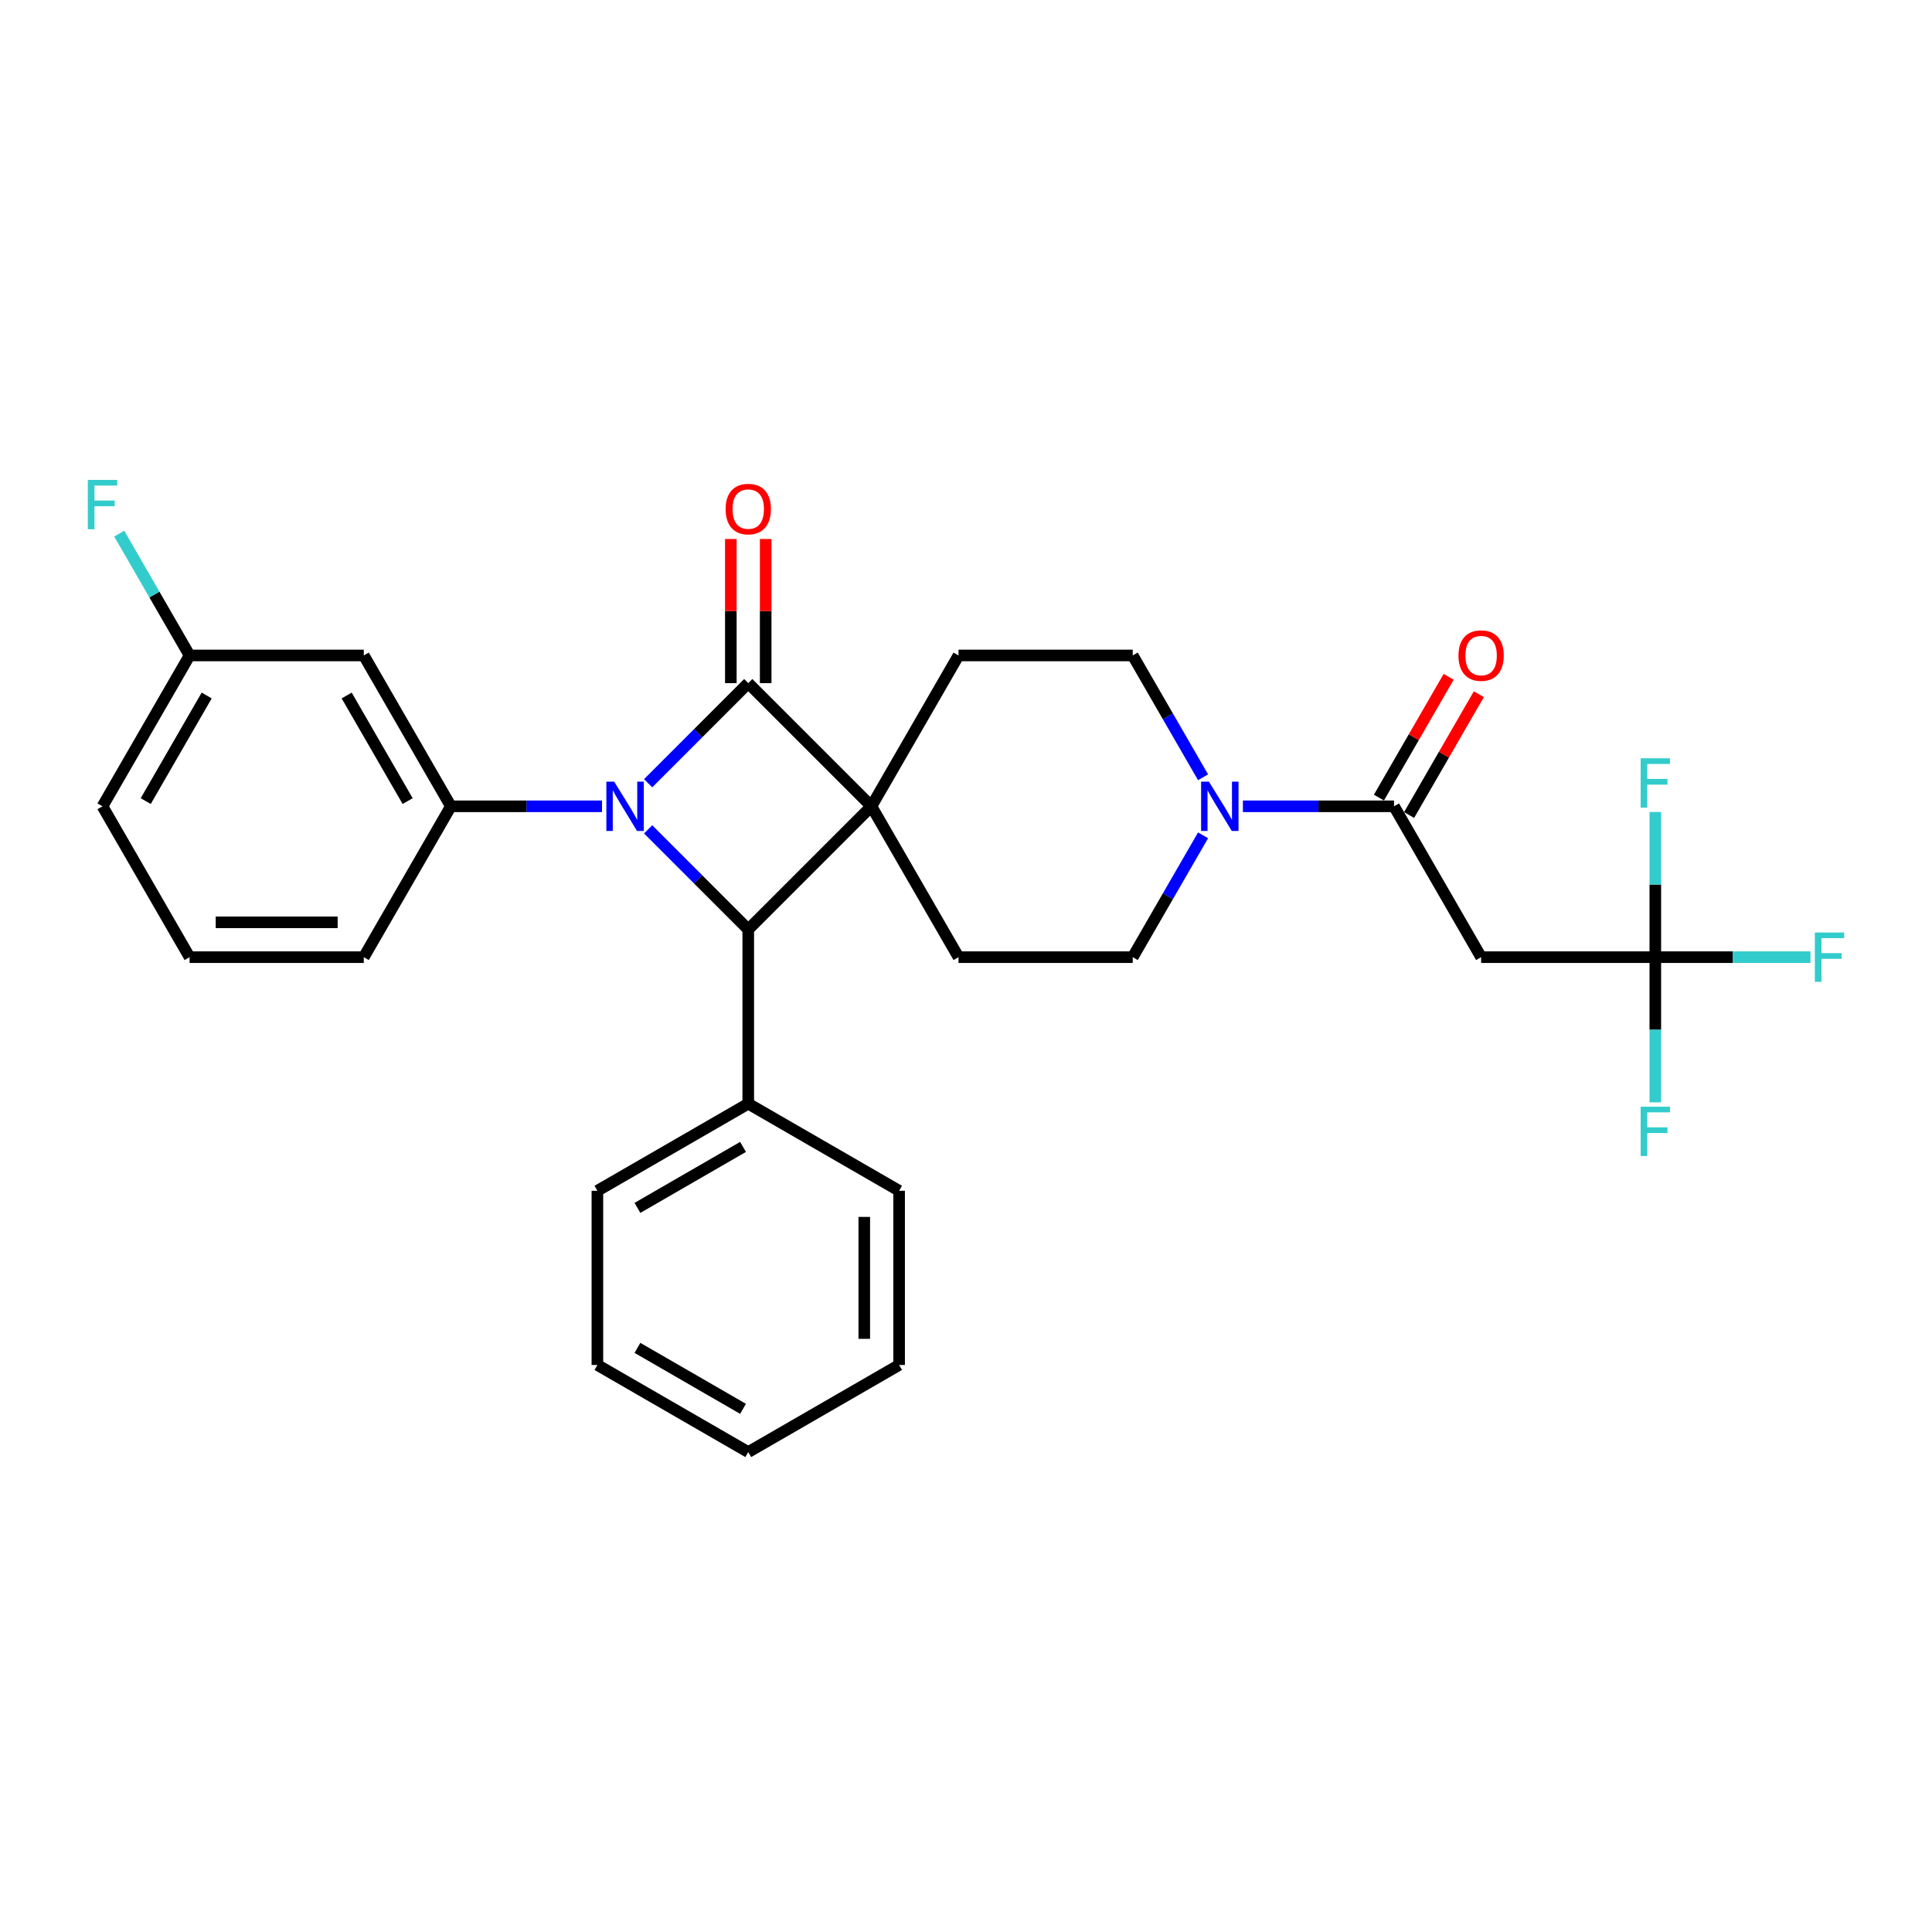<?xml version='1.0' encoding='iso-8859-1'?>
<svg version='1.1' baseProfile='full'
              xmlns='http://www.w3.org/2000/svg'
                      xmlns:rdkit='http://www.rdkit.org/xml'
                      xmlns:xlink='http://www.w3.org/1999/xlink'
                  xml:space='preserve'
width='1000px' height='1000px' viewBox='0 0 1000 1000'>
<!-- END OF HEADER -->
<rect style='opacity:1.0;fill:#FFFFFF;stroke:none' width='1000' height='1000' x='0' y='0'> </rect>
<path class='bond-1' d='M 451.05,417.344 L 387.295,353.588' style='fill:none;fill-rule:evenodd;stroke:#000000;stroke-width:6px;stroke-linecap:butt;stroke-linejoin:miter;stroke-opacity:1' />
<path class='bond-2' d='M 451.05,417.344 L 387.295,481.1' style='fill:none;fill-rule:evenodd;stroke:#000000;stroke-width:6px;stroke-linecap:butt;stroke-linejoin:miter;stroke-opacity:1' />
<path class='bond-8' d='M 451.05,417.344 L 496.133,339.259' style='fill:none;fill-rule:evenodd;stroke:#000000;stroke-width:6px;stroke-linecap:butt;stroke-linejoin:miter;stroke-opacity:1' />
<path class='bond-9' d='M 451.05,417.344 L 496.133,495.428' style='fill:none;fill-rule:evenodd;stroke:#000000;stroke-width:6px;stroke-linecap:butt;stroke-linejoin:miter;stroke-opacity:1' />
<path class='bond-0' d='M 335.477,429.282 L 361.386,455.191' style='fill:none;fill-rule:evenodd;stroke:#0000FF;stroke-width:6px;stroke-linecap:butt;stroke-linejoin:miter;stroke-opacity:1' />
<path class='bond-0' d='M 361.386,455.191 L 387.295,481.1' style='fill:none;fill-rule:evenodd;stroke:#000000;stroke-width:6px;stroke-linecap:butt;stroke-linejoin:miter;stroke-opacity:1' />
<path class='bond-3' d='M 311.601,417.344 L 272.488,417.344' style='fill:none;fill-rule:evenodd;stroke:#0000FF;stroke-width:6px;stroke-linecap:butt;stroke-linejoin:miter;stroke-opacity:1' />
<path class='bond-3' d='M 272.488,417.344 L 233.375,417.344' style='fill:none;fill-rule:evenodd;stroke:#000000;stroke-width:6px;stroke-linecap:butt;stroke-linejoin:miter;stroke-opacity:1' />
<path class='bond-29' d='M 335.477,405.406 L 361.386,379.497' style='fill:none;fill-rule:evenodd;stroke:#0000FF;stroke-width:6px;stroke-linecap:butt;stroke-linejoin:miter;stroke-opacity:1' />
<path class='bond-29' d='M 361.386,379.497 L 387.295,353.588' style='fill:none;fill-rule:evenodd;stroke:#000000;stroke-width:6px;stroke-linecap:butt;stroke-linejoin:miter;stroke-opacity:1' />
<path class='bond-11' d='M 396.311,353.588 L 396.311,316.287' style='fill:none;fill-rule:evenodd;stroke:#000000;stroke-width:6px;stroke-linecap:butt;stroke-linejoin:miter;stroke-opacity:1' />
<path class='bond-11' d='M 396.311,316.287 L 396.311,278.986' style='fill:none;fill-rule:evenodd;stroke:#FF0000;stroke-width:6px;stroke-linecap:butt;stroke-linejoin:miter;stroke-opacity:1' />
<path class='bond-11' d='M 378.278,353.588 L 378.278,316.287' style='fill:none;fill-rule:evenodd;stroke:#000000;stroke-width:6px;stroke-linecap:butt;stroke-linejoin:miter;stroke-opacity:1' />
<path class='bond-11' d='M 378.278,316.287 L 378.278,278.986' style='fill:none;fill-rule:evenodd;stroke:#FF0000;stroke-width:6px;stroke-linecap:butt;stroke-linejoin:miter;stroke-opacity:1' />
<path class='bond-14' d='M 387.295,481.1 L 387.295,571.264' style='fill:none;fill-rule:evenodd;stroke:#000000;stroke-width:6px;stroke-linecap:butt;stroke-linejoin:miter;stroke-opacity:1' />
<path class='bond-10' d='M 233.375,417.344 L 188.293,339.259' style='fill:none;fill-rule:evenodd;stroke:#000000;stroke-width:6px;stroke-linecap:butt;stroke-linejoin:miter;stroke-opacity:1' />
<path class='bond-10' d='M 210.996,414.648 L 179.438,359.989' style='fill:none;fill-rule:evenodd;stroke:#000000;stroke-width:6px;stroke-linecap:butt;stroke-linejoin:miter;stroke-opacity:1' />
<path class='bond-20' d='M 233.375,417.344 L 188.293,495.428' style='fill:none;fill-rule:evenodd;stroke:#000000;stroke-width:6px;stroke-linecap:butt;stroke-linejoin:miter;stroke-opacity:1' />
<path class='bond-4' d='M 721.543,417.344 L 682.43,417.344' style='fill:none;fill-rule:evenodd;stroke:#000000;stroke-width:6px;stroke-linecap:butt;stroke-linejoin:miter;stroke-opacity:1' />
<path class='bond-4' d='M 682.43,417.344 L 643.317,417.344' style='fill:none;fill-rule:evenodd;stroke:#0000FF;stroke-width:6px;stroke-linecap:butt;stroke-linejoin:miter;stroke-opacity:1' />
<path class='bond-7' d='M 721.543,417.344 L 766.625,495.428' style='fill:none;fill-rule:evenodd;stroke:#000000;stroke-width:6px;stroke-linecap:butt;stroke-linejoin:miter;stroke-opacity:1' />
<path class='bond-15' d='M 729.352,421.852 L 747.4,390.591' style='fill:none;fill-rule:evenodd;stroke:#000000;stroke-width:6px;stroke-linecap:butt;stroke-linejoin:miter;stroke-opacity:1' />
<path class='bond-15' d='M 747.4,390.591 L 765.449,359.33' style='fill:none;fill-rule:evenodd;stroke:#FF0000;stroke-width:6px;stroke-linecap:butt;stroke-linejoin:miter;stroke-opacity:1' />
<path class='bond-15' d='M 713.735,412.836 L 731.783,381.575' style='fill:none;fill-rule:evenodd;stroke:#000000;stroke-width:6px;stroke-linecap:butt;stroke-linejoin:miter;stroke-opacity:1' />
<path class='bond-15' d='M 731.783,381.575 L 749.832,350.314' style='fill:none;fill-rule:evenodd;stroke:#FF0000;stroke-width:6px;stroke-linecap:butt;stroke-linejoin:miter;stroke-opacity:1' />
<path class='bond-5' d='M 622.706,432.365 L 604.502,463.897' style='fill:none;fill-rule:evenodd;stroke:#0000FF;stroke-width:6px;stroke-linecap:butt;stroke-linejoin:miter;stroke-opacity:1' />
<path class='bond-5' d='M 604.502,463.897 L 586.297,495.428' style='fill:none;fill-rule:evenodd;stroke:#000000;stroke-width:6px;stroke-linecap:butt;stroke-linejoin:miter;stroke-opacity:1' />
<path class='bond-30' d='M 622.706,402.323 L 604.502,370.791' style='fill:none;fill-rule:evenodd;stroke:#0000FF;stroke-width:6px;stroke-linecap:butt;stroke-linejoin:miter;stroke-opacity:1' />
<path class='bond-30' d='M 604.502,370.791 L 586.297,339.259' style='fill:none;fill-rule:evenodd;stroke:#000000;stroke-width:6px;stroke-linecap:butt;stroke-linejoin:miter;stroke-opacity:1' />
<path class='bond-6' d='M 856.789,495.428 L 766.625,495.428' style='fill:none;fill-rule:evenodd;stroke:#000000;stroke-width:6px;stroke-linecap:butt;stroke-linejoin:miter;stroke-opacity:1' />
<path class='bond-16' d='M 856.789,495.428 L 896.949,495.428' style='fill:none;fill-rule:evenodd;stroke:#000000;stroke-width:6px;stroke-linecap:butt;stroke-linejoin:miter;stroke-opacity:1' />
<path class='bond-16' d='M 896.949,495.428 L 937.108,495.428' style='fill:none;fill-rule:evenodd;stroke:#33CCCC;stroke-width:6px;stroke-linecap:butt;stroke-linejoin:miter;stroke-opacity:1' />
<path class='bond-17' d='M 856.789,495.428 L 856.789,533' style='fill:none;fill-rule:evenodd;stroke:#000000;stroke-width:6px;stroke-linecap:butt;stroke-linejoin:miter;stroke-opacity:1' />
<path class='bond-17' d='M 856.789,533 L 856.789,570.571' style='fill:none;fill-rule:evenodd;stroke:#33CCCC;stroke-width:6px;stroke-linecap:butt;stroke-linejoin:miter;stroke-opacity:1' />
<path class='bond-18' d='M 856.789,495.428 L 856.789,457.857' style='fill:none;fill-rule:evenodd;stroke:#000000;stroke-width:6px;stroke-linecap:butt;stroke-linejoin:miter;stroke-opacity:1' />
<path class='bond-18' d='M 856.789,457.857 L 856.789,420.286' style='fill:none;fill-rule:evenodd;stroke:#33CCCC;stroke-width:6px;stroke-linecap:butt;stroke-linejoin:miter;stroke-opacity:1' />
<path class='bond-13' d='M 496.133,339.259 L 586.297,339.259' style='fill:none;fill-rule:evenodd;stroke:#000000;stroke-width:6px;stroke-linecap:butt;stroke-linejoin:miter;stroke-opacity:1' />
<path class='bond-12' d='M 496.133,495.428 L 586.297,495.428' style='fill:none;fill-rule:evenodd;stroke:#000000;stroke-width:6px;stroke-linecap:butt;stroke-linejoin:miter;stroke-opacity:1' />
<path class='bond-19' d='M 188.293,339.259 L 98.129,339.259' style='fill:none;fill-rule:evenodd;stroke:#000000;stroke-width:6px;stroke-linecap:butt;stroke-linejoin:miter;stroke-opacity:1' />
<path class='bond-23' d='M 387.295,571.264 L 309.21,616.346' style='fill:none;fill-rule:evenodd;stroke:#000000;stroke-width:6px;stroke-linecap:butt;stroke-linejoin:miter;stroke-opacity:1' />
<path class='bond-23' d='M 384.598,593.643 L 329.939,625.201' style='fill:none;fill-rule:evenodd;stroke:#000000;stroke-width:6px;stroke-linecap:butt;stroke-linejoin:miter;stroke-opacity:1' />
<path class='bond-24' d='M 387.295,571.264 L 465.379,616.346' style='fill:none;fill-rule:evenodd;stroke:#000000;stroke-width:6px;stroke-linecap:butt;stroke-linejoin:miter;stroke-opacity:1' />
<path class='bond-21' d='M 98.129,339.259 L 79.924,307.728' style='fill:none;fill-rule:evenodd;stroke:#000000;stroke-width:6px;stroke-linecap:butt;stroke-linejoin:miter;stroke-opacity:1' />
<path class='bond-21' d='M 79.924,307.728 L 61.719,276.196' style='fill:none;fill-rule:evenodd;stroke:#33CCCC;stroke-width:6px;stroke-linecap:butt;stroke-linejoin:miter;stroke-opacity:1' />
<path class='bond-32' d='M 98.129,339.259 L 53.046,417.344' style='fill:none;fill-rule:evenodd;stroke:#000000;stroke-width:6px;stroke-linecap:butt;stroke-linejoin:miter;stroke-opacity:1' />
<path class='bond-32' d='M 106.983,359.989 L 75.426,414.648' style='fill:none;fill-rule:evenodd;stroke:#000000;stroke-width:6px;stroke-linecap:butt;stroke-linejoin:miter;stroke-opacity:1' />
<path class='bond-22' d='M 188.293,495.428 L 98.129,495.428' style='fill:none;fill-rule:evenodd;stroke:#000000;stroke-width:6px;stroke-linecap:butt;stroke-linejoin:miter;stroke-opacity:1' />
<path class='bond-22' d='M 174.768,477.396 L 111.653,477.396' style='fill:none;fill-rule:evenodd;stroke:#000000;stroke-width:6px;stroke-linecap:butt;stroke-linejoin:miter;stroke-opacity:1' />
<path class='bond-25' d='M 98.129,495.428 L 53.046,417.344' style='fill:none;fill-rule:evenodd;stroke:#000000;stroke-width:6px;stroke-linecap:butt;stroke-linejoin:miter;stroke-opacity:1' />
<path class='bond-26' d='M 309.21,616.346 L 309.21,706.51' style='fill:none;fill-rule:evenodd;stroke:#000000;stroke-width:6px;stroke-linecap:butt;stroke-linejoin:miter;stroke-opacity:1' />
<path class='bond-27' d='M 465.379,616.346 L 465.379,706.51' style='fill:none;fill-rule:evenodd;stroke:#000000;stroke-width:6px;stroke-linecap:butt;stroke-linejoin:miter;stroke-opacity:1' />
<path class='bond-27' d='M 447.346,629.871 L 447.346,692.986' style='fill:none;fill-rule:evenodd;stroke:#000000;stroke-width:6px;stroke-linecap:butt;stroke-linejoin:miter;stroke-opacity:1' />
<path class='bond-31' d='M 309.21,706.51 L 387.295,751.592' style='fill:none;fill-rule:evenodd;stroke:#000000;stroke-width:6px;stroke-linecap:butt;stroke-linejoin:miter;stroke-opacity:1' />
<path class='bond-31' d='M 329.939,697.656 L 384.598,729.213' style='fill:none;fill-rule:evenodd;stroke:#000000;stroke-width:6px;stroke-linecap:butt;stroke-linejoin:miter;stroke-opacity:1' />
<path class='bond-28' d='M 465.379,706.51 L 387.295,751.592' style='fill:none;fill-rule:evenodd;stroke:#000000;stroke-width:6px;stroke-linecap:butt;stroke-linejoin:miter;stroke-opacity:1' />
<path  class='atom-1' d='M 317.895 404.577
L 326.262 418.101
Q 327.091 419.436, 328.426 421.852
Q 329.76 424.269, 329.832 424.413
L 329.832 404.577
L 333.223 404.577
L 333.223 430.111
L 329.724 430.111
L 320.744 415.324
Q 319.698 413.593, 318.58 411.609
Q 317.498 409.626, 317.173 409.013
L 317.173 430.111
L 313.855 430.111
L 313.855 404.577
L 317.895 404.577
' fill='#0000FF'/>
<path  class='atom-6' d='M 625.735 404.577
L 634.102 418.101
Q 634.931 419.436, 636.266 421.852
Q 637.6 424.269, 637.672 424.413
L 637.672 404.577
L 641.063 404.577
L 641.063 430.111
L 637.564 430.111
L 628.584 415.324
Q 627.538 413.593, 626.42 411.609
Q 625.338 409.626, 625.013 409.013
L 625.013 430.111
L 621.695 430.111
L 621.695 404.577
L 625.735 404.577
' fill='#0000FF'/>
<path  class='atom-12' d='M 375.573 263.496
Q 375.573 257.365, 378.603 253.939
Q 381.632 250.512, 387.295 250.512
Q 392.957 250.512, 395.987 253.939
Q 399.016 257.365, 399.016 263.496
Q 399.016 269.699, 395.95 273.234
Q 392.885 276.732, 387.295 276.732
Q 381.668 276.732, 378.603 273.234
Q 375.573 269.735, 375.573 263.496
M 387.295 273.847
Q 391.19 273.847, 393.282 271.25
Q 395.41 268.617, 395.41 263.496
Q 395.41 258.483, 393.282 255.958
Q 391.19 253.398, 387.295 253.398
Q 383.4 253.398, 381.272 255.922
Q 379.18 258.447, 379.18 263.496
Q 379.18 268.654, 381.272 271.25
Q 383.4 273.847, 387.295 273.847
' fill='#FF0000'/>
<path  class='atom-16' d='M 754.904 339.332
Q 754.904 333.2, 757.933 329.774
Q 760.963 326.348, 766.625 326.348
Q 772.288 326.348, 775.317 329.774
Q 778.347 333.2, 778.347 339.332
Q 778.347 345.535, 775.281 349.069
Q 772.215 352.568, 766.625 352.568
Q 760.999 352.568, 757.933 349.069
Q 754.904 345.571, 754.904 339.332
M 766.625 349.682
Q 770.52 349.682, 772.612 347.086
Q 774.74 344.453, 774.74 339.332
Q 774.74 334.318, 772.612 331.794
Q 770.52 329.233, 766.625 329.233
Q 762.73 329.233, 760.602 331.758
Q 758.51 334.282, 758.51 339.332
Q 758.51 344.489, 760.602 347.086
Q 762.73 349.682, 766.625 349.682
' fill='#FF0000'/>
<path  class='atom-17' d='M 939.362 482.661
L 954.545 482.661
L 954.545 485.583
L 942.788 485.583
L 942.788 493.337
L 953.247 493.337
L 953.247 496.294
L 942.788 496.294
L 942.788 508.196
L 939.362 508.196
L 939.362 482.661
' fill='#33CCCC'/>
<path  class='atom-18' d='M 849.198 572.825
L 864.381 572.825
L 864.381 575.747
L 852.624 575.747
L 852.624 583.501
L 863.083 583.501
L 863.083 586.458
L 852.624 586.458
L 852.624 598.36
L 849.198 598.36
L 849.198 572.825
' fill='#33CCCC'/>
<path  class='atom-19' d='M 849.198 392.497
L 864.381 392.497
L 864.381 395.418
L 852.624 395.418
L 852.624 403.172
L 863.083 403.172
L 863.083 406.13
L 852.624 406.13
L 852.624 418.031
L 849.198 418.031
L 849.198 392.497
' fill='#33CCCC'/>
<path  class='atom-22' d='M 45.455 248.408
L 60.638 248.408
L 60.638 251.329
L 48.881 251.329
L 48.881 259.083
L 59.34 259.083
L 59.34 262.041
L 48.881 262.041
L 48.881 273.942
L 45.455 273.942
L 45.455 248.408
' fill='#33CCCC'/>
</svg>
